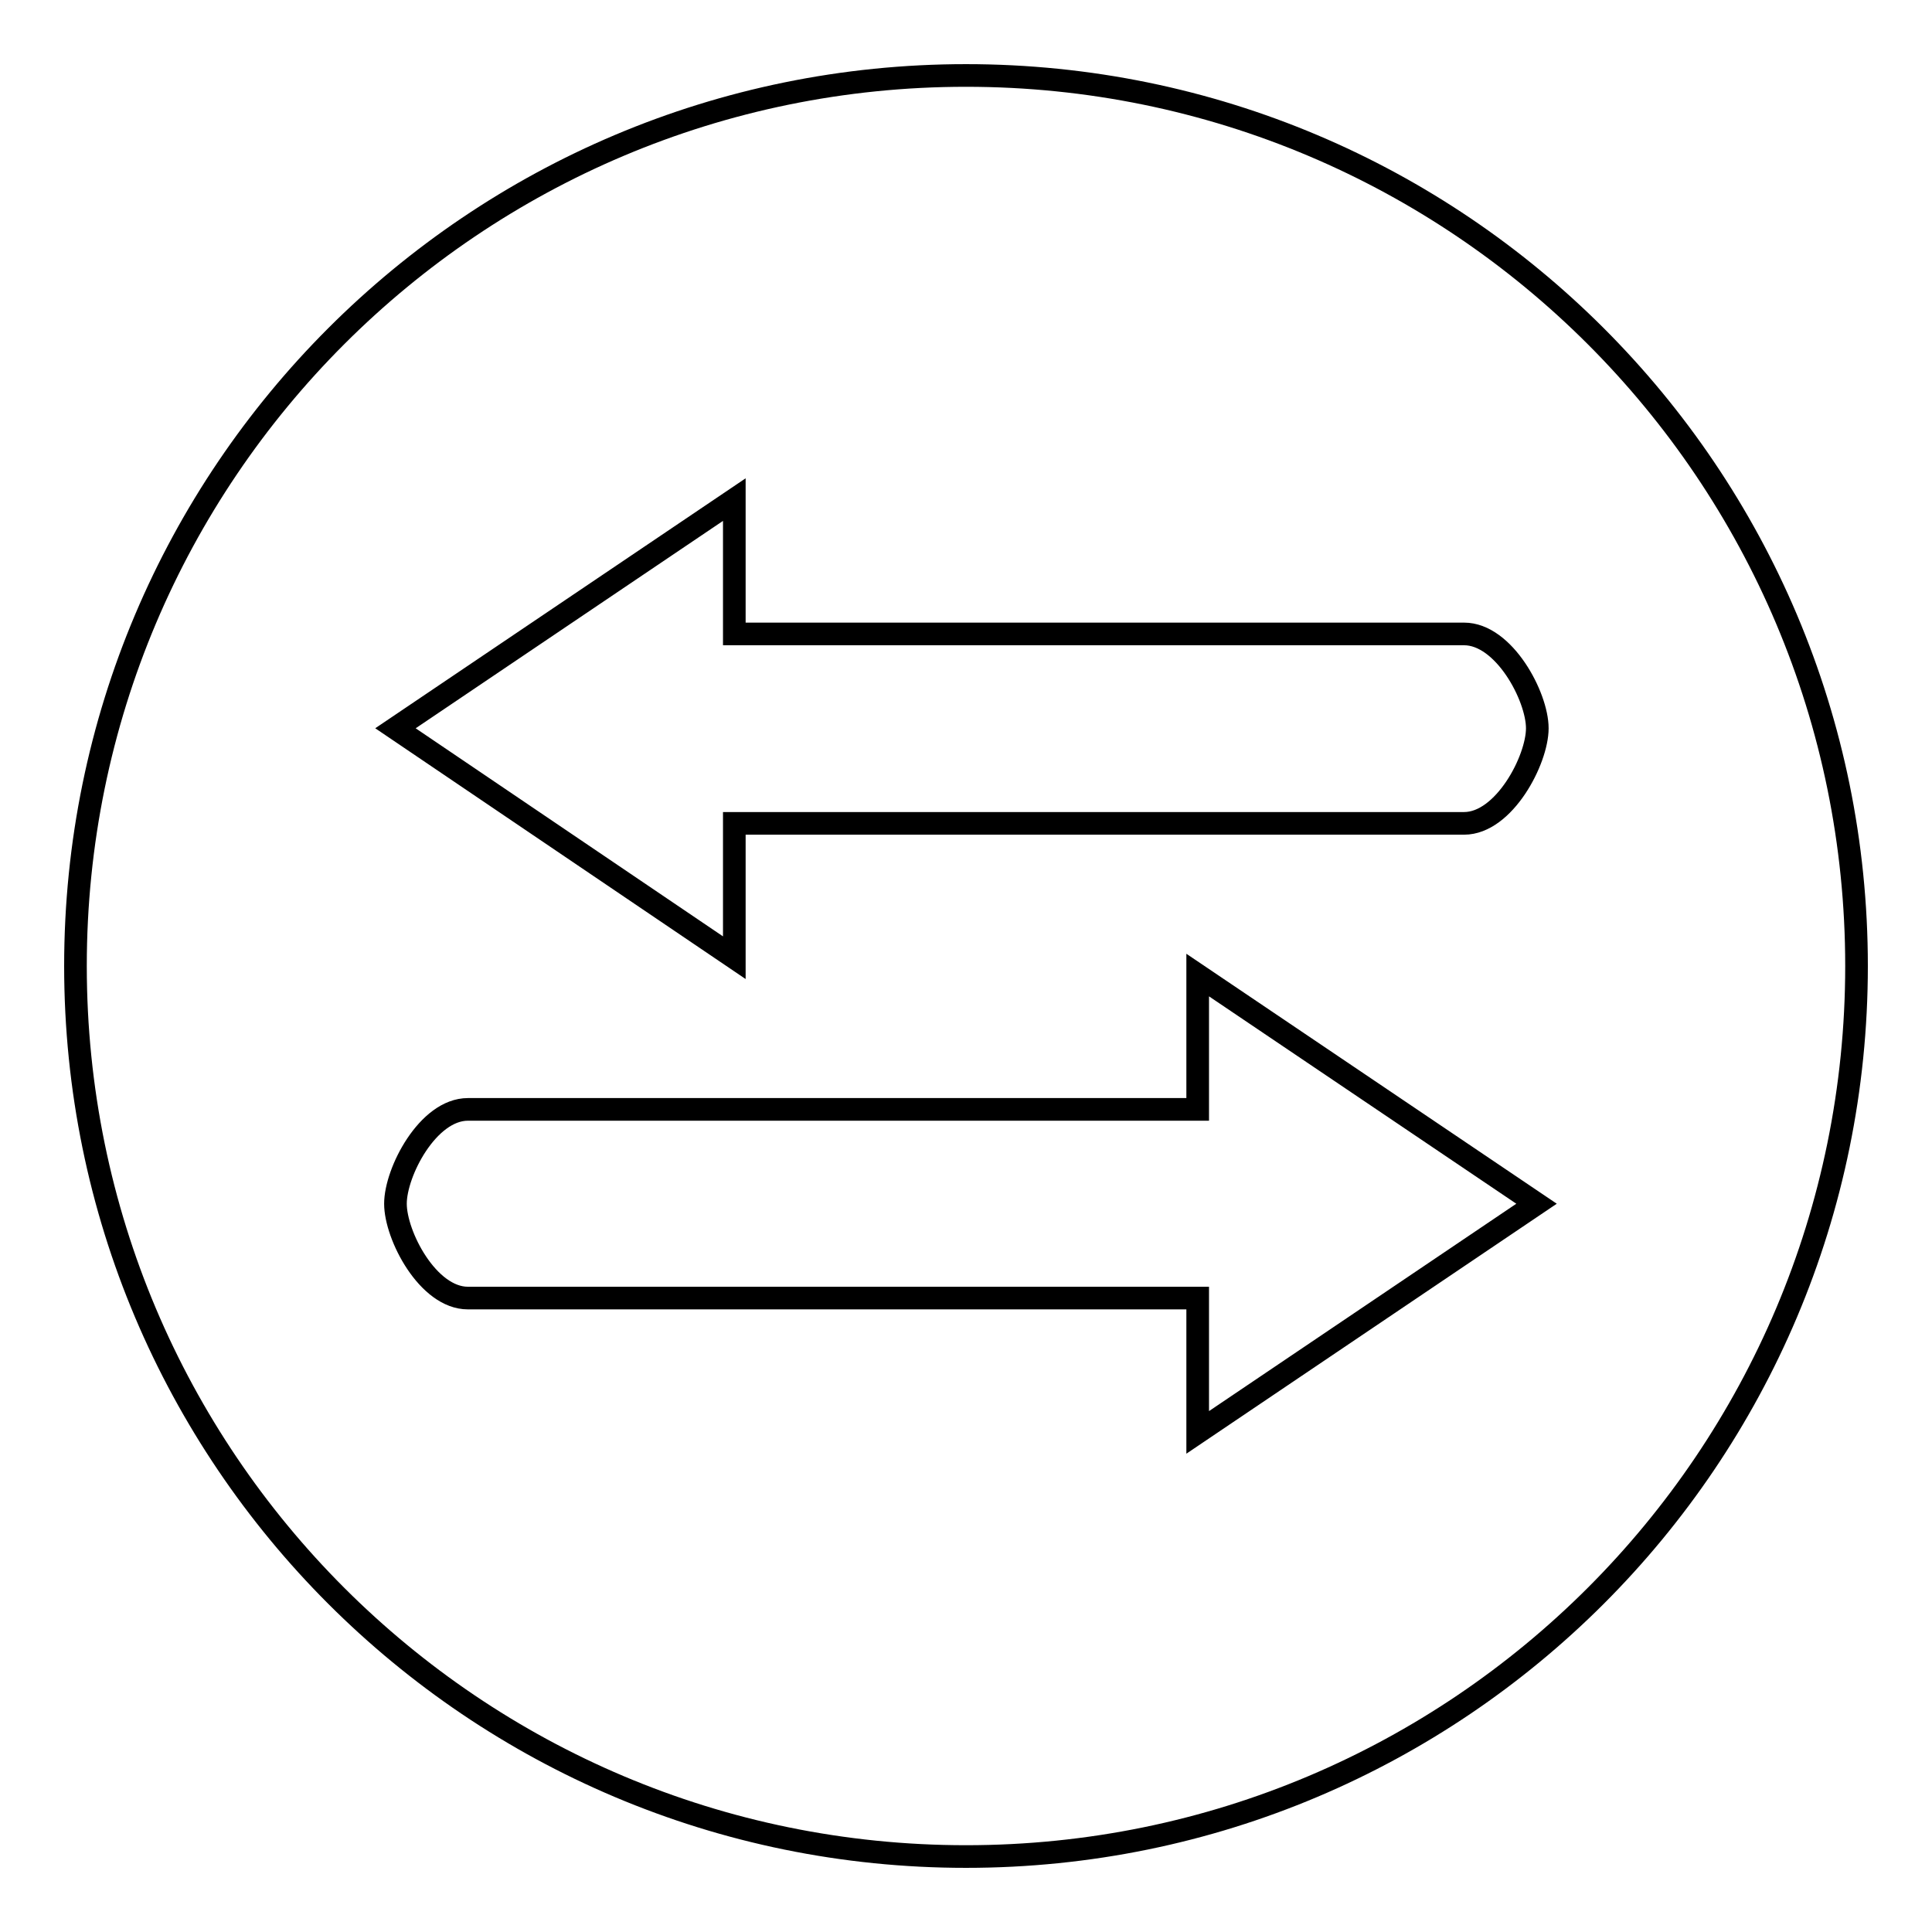 <?xml version="1.0" encoding="utf-8"?>
<!-- Svg Vector Icons : http://www.onlinewebfonts.com/icon -->
<!DOCTYPE svg PUBLIC "-//W3C//DTD SVG 1.1//EN" "http://www.w3.org/Graphics/SVG/1.1/DTD/svg11.dtd">
<svg version="1.1" xmlns="http://www.w3.org/2000/svg" xmlns:xlink="http://www.w3.org/1999/xlink" x="0px" y="0px" viewBox="0 0 256 256" enable-background="new 0 0 256 256" xml:space="preserve">
<g> <path stroke-width="3" fill-opacity="0" stroke="#000000"  d="M128,10C62.8,10,10,62.8,10,128c0,65.2,52.8,118,118,118s118-52.8,118-118C246,62.8,193.2,10,128,10z  M158.7,189.8V172H62c-5.3,0-9.6-8.3-9.6-12.5c0-4.2,4.3-12.5,9.6-12.5h96.7v-17.8l44.9,30.3L158.7,189.8z M194,109.1H97.3v17.8 L52.4,96.5l44.9-30.3V84H194c5.3,0,9.7,8.3,9.7,12.5S199.3,109.1,194,109.1z"/></g>
</svg>